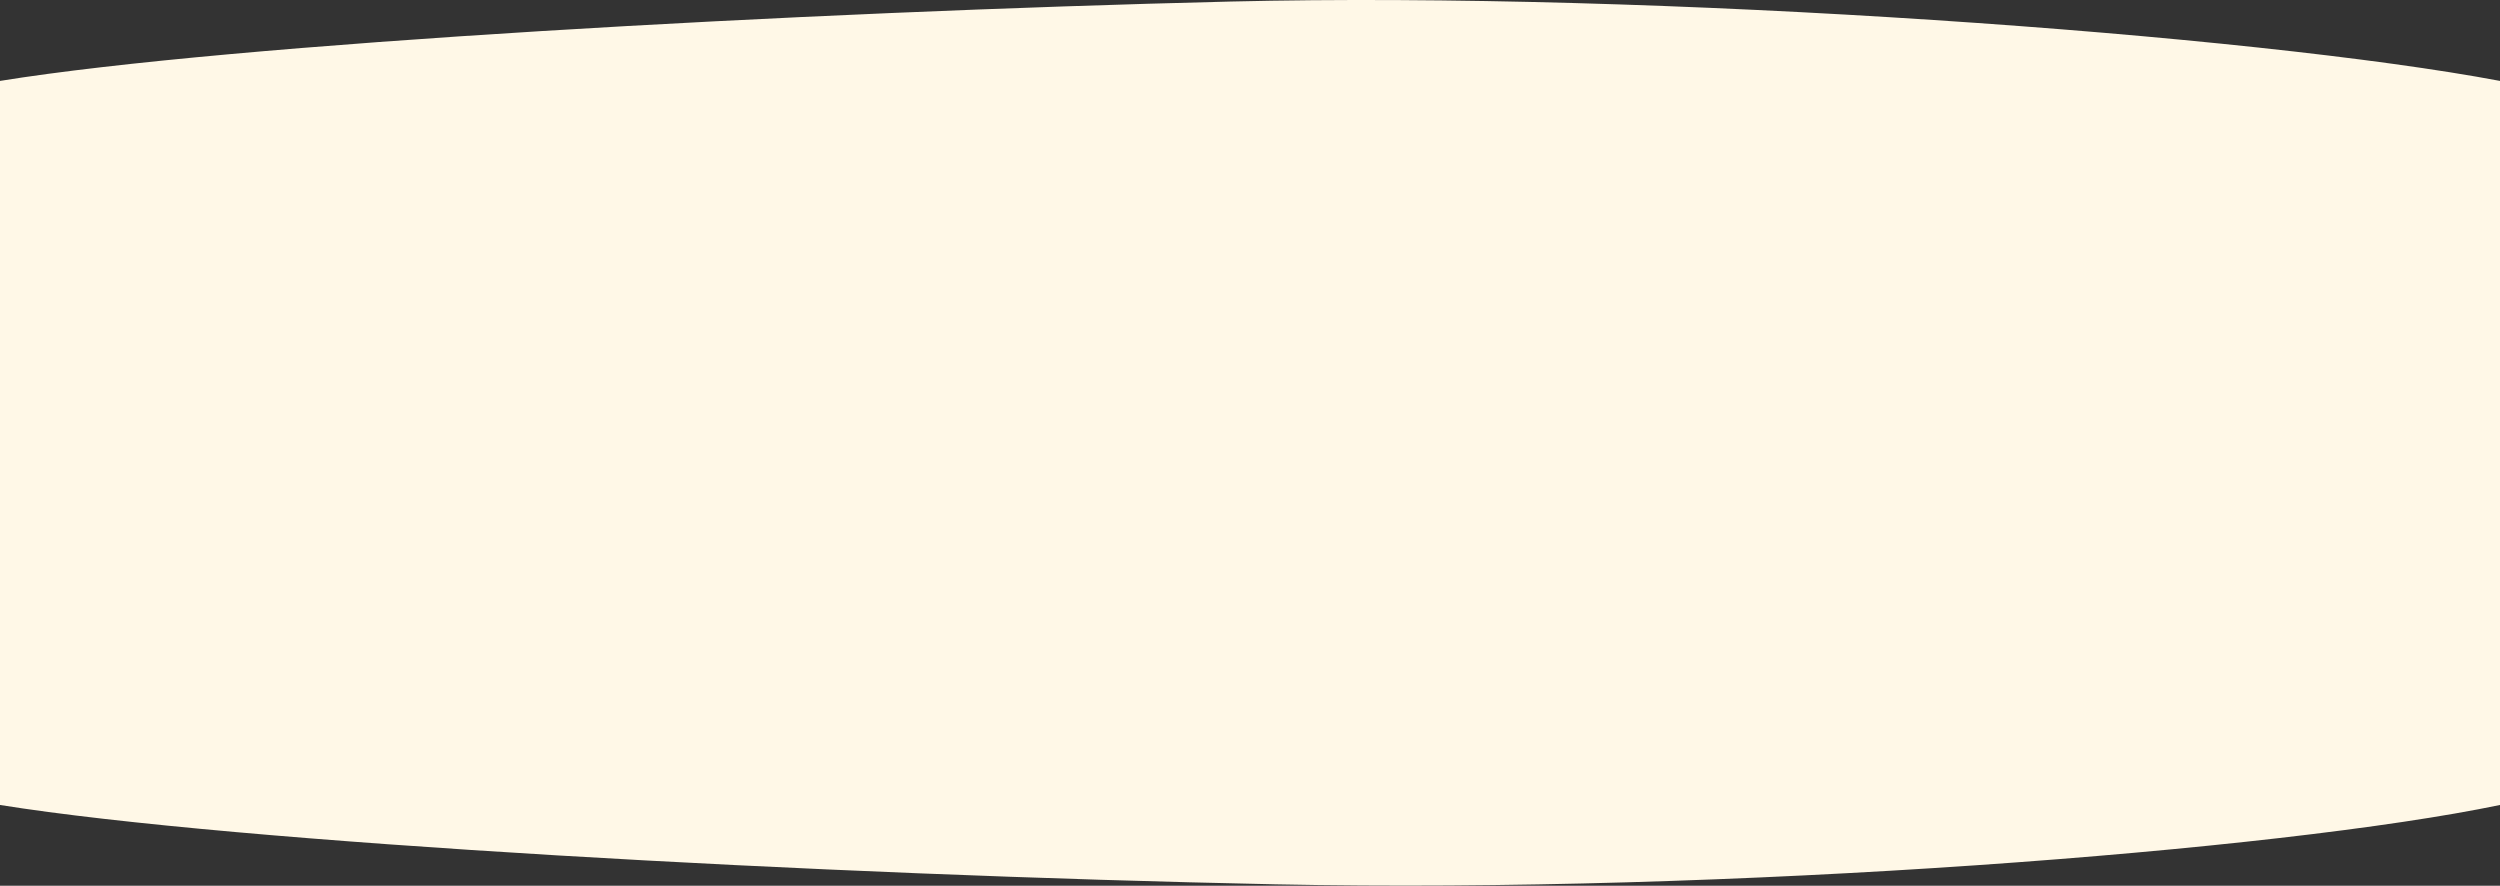 <?xml version="1.0" encoding="UTF-8"?> <svg xmlns="http://www.w3.org/2000/svg" width="7686" height="2723" viewBox="0 0 7686 2723" fill="none"><rect x="0" y="0" width="7686" height="2723" fill="#333333" stroke="none"/> <path d="M3782 4.779C2466.8 36.779 712.667 133.445 0 248.778V2474.78C727.333 2591.44 2530 2689.98 3922 2718.78C5314 2747.58 7011.33 2615.44 7686 2474.78V248.777C6932.67 106.777 5097.2 -27.221 3782 4.779Z" fill="#FFF8E7"></path> </svg> 
